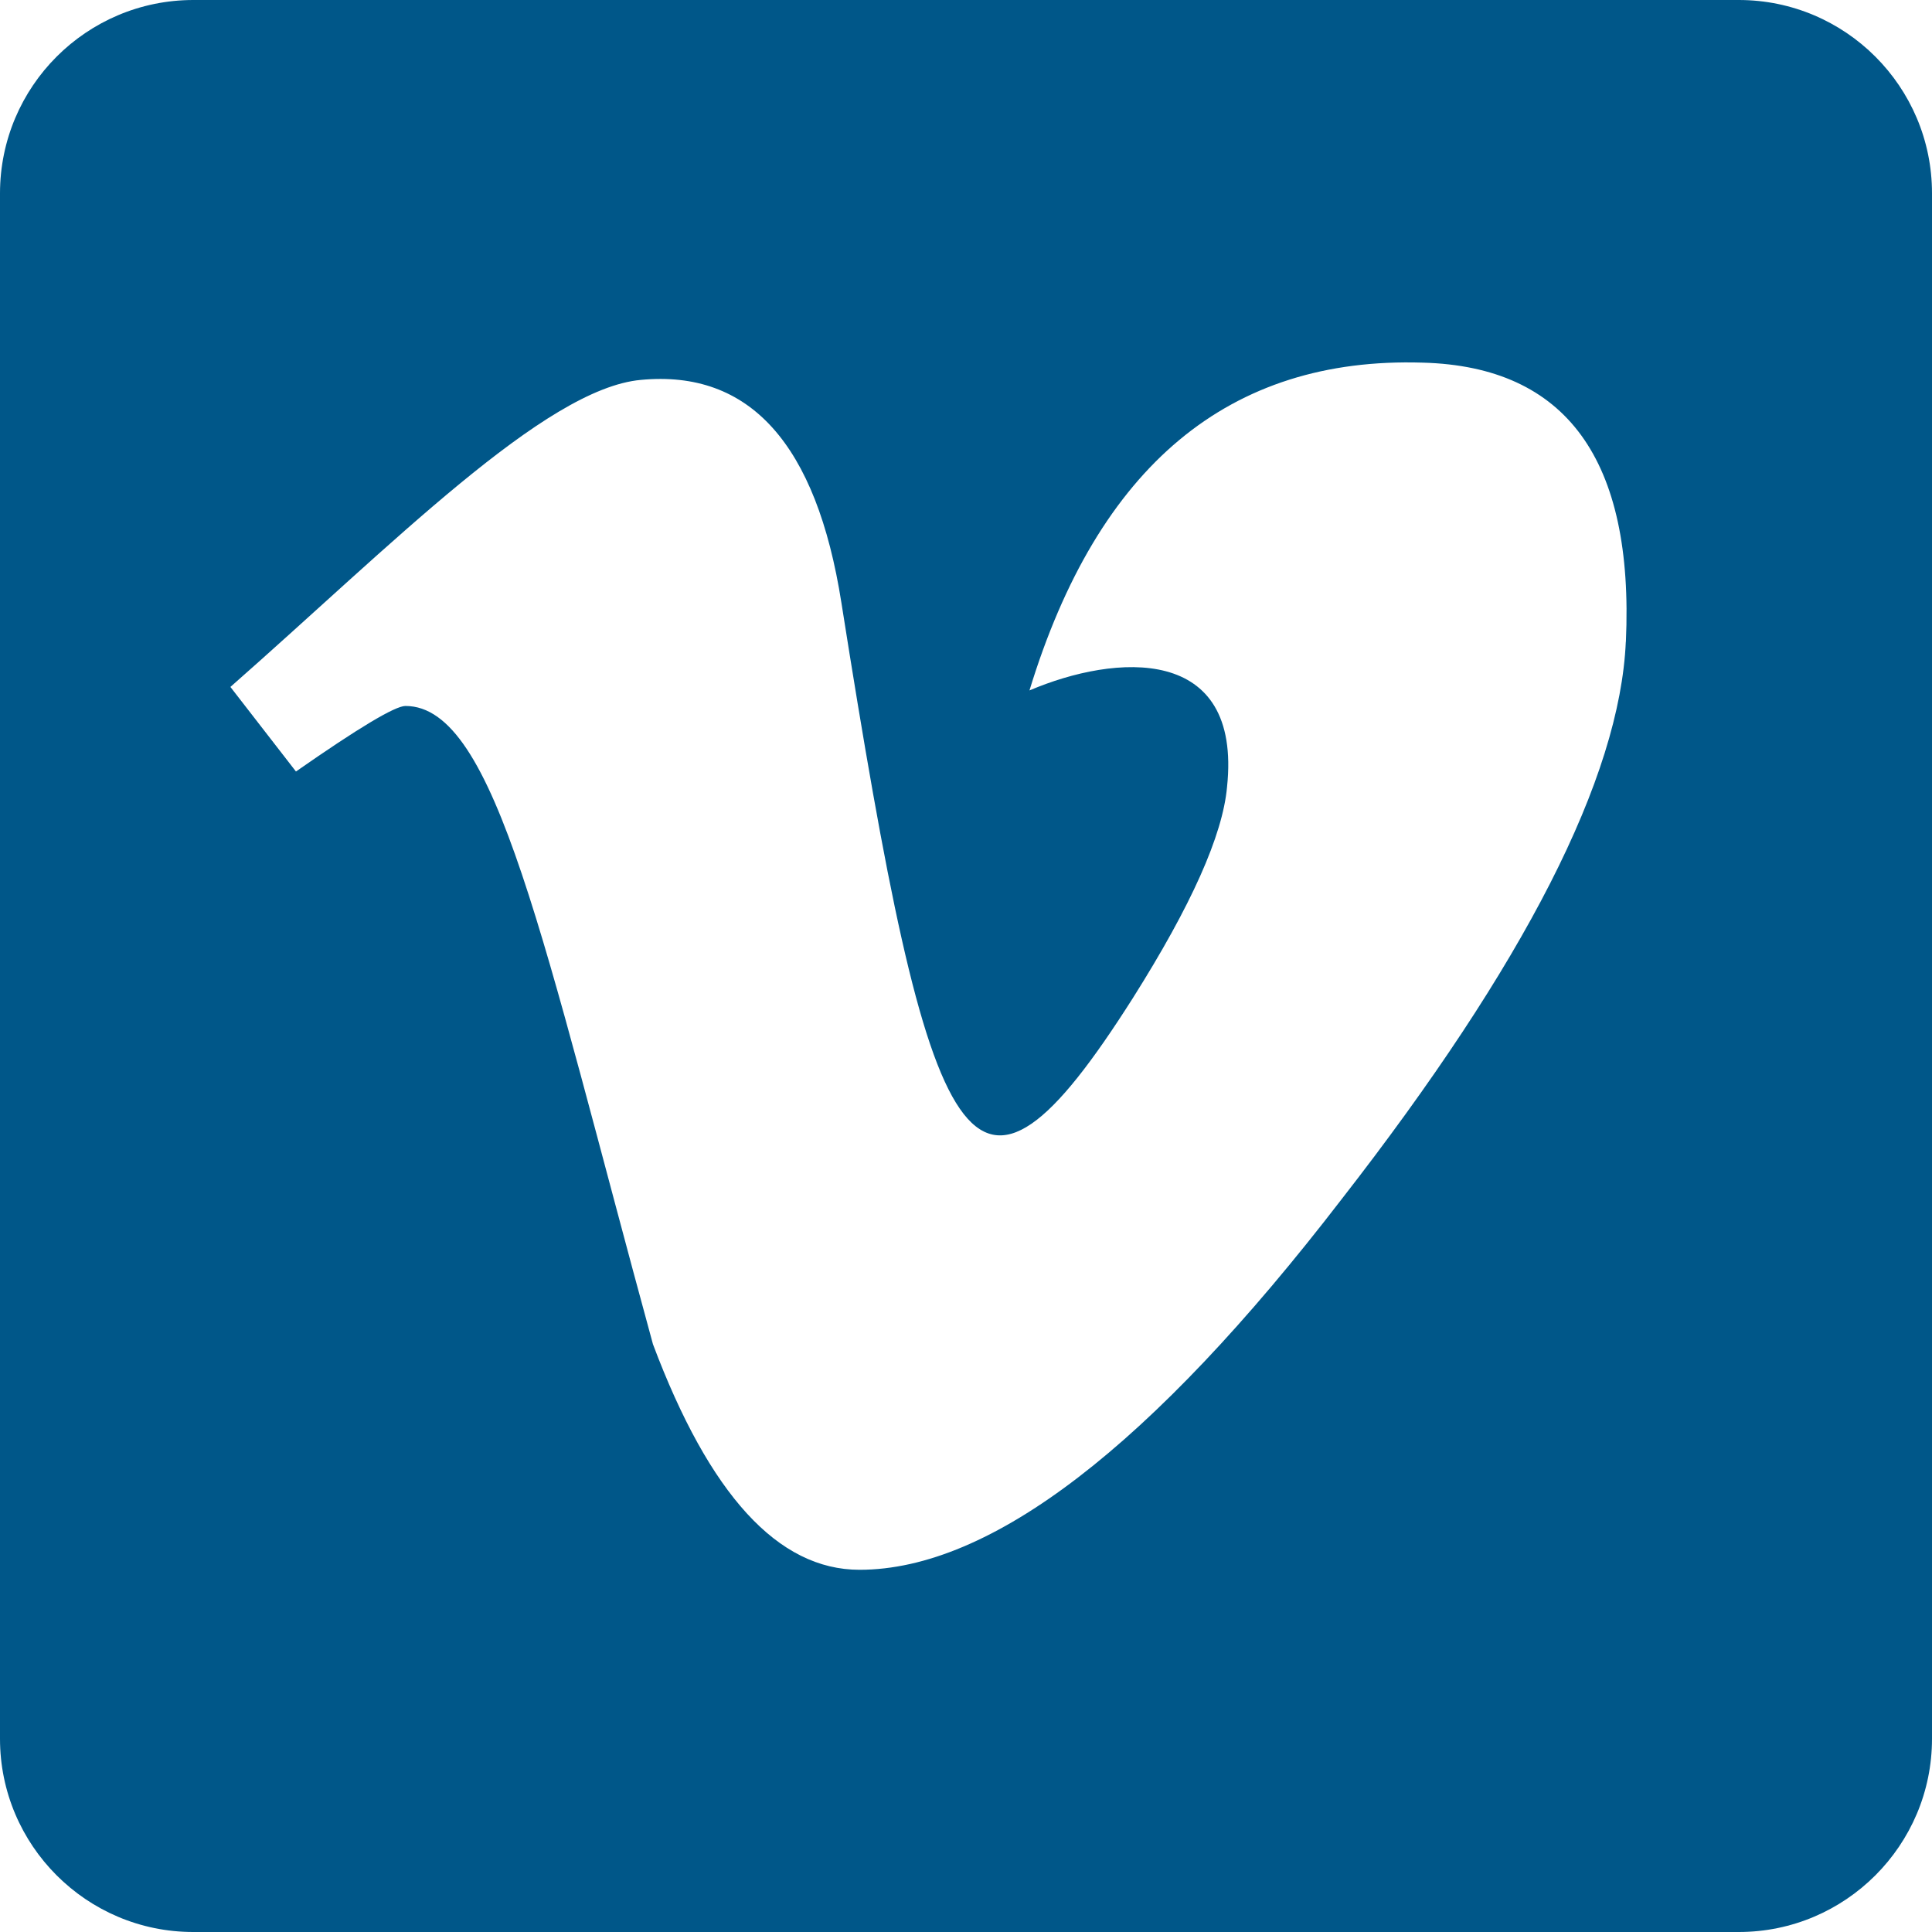 <?xml version="1.0" encoding="UTF-8"?>
<svg width="27px" height="27px" viewBox="0 0 27 27" version="1.1" xmlns="http://www.w3.org/2000/svg" xmlns:xlink="http://www.w3.org/1999/xlink">
    <title>Shape</title>
    <g id="Batch-#5" stroke="none" stroke-width="1" fill="none" fill-rule="evenodd">
        <g id="K-12" transform="translate(-1529, -7302)" fill="#005789" fill-rule="nonzero">
            <g id="Contents" transform="translate(0, 742)">
                <g id="Group-21" transform="translate(0, 3300)">
                    <g id="Group" transform="translate(0, 1574)">
                        <g id="Footer" transform="translate(0, 787.5)">
                            <g id="Group-10" transform="translate(1340, 893.5)">
                                <g id="cib:vimeo" transform="translate(184, 0)">
                                    <path d="M29.3,5 L7.7,5 C6.209,5.002 5.002,6.209 5,7.7 L5,29.3 C5,30.789 6.211,32 7.7,32 L29.3,32 C30.789,32 32,30.789 32,29.3 L32,7.7 C32,6.211 30.789,5 29.3,5 Z M27.721,13.968 C27.638,15.867 26.312,18.47 23.744,21.766 C21.092,25.213 18.844,26.938 17.012,26.938 C15.873,26.938 14.915,25.889 14.125,23.785 C12.588,18.163 11.931,14.866 10.666,14.866 C10.521,14.866 10.009,15.173 9.136,15.782 L8.22,14.6 C10.467,12.624 12.613,10.43 13.957,10.309 C15.476,10.165 16.41,11.201 16.759,13.425 C18.007,21.332 18.562,22.526 20.834,18.945 C21.647,17.656 22.087,16.674 22.148,15.999 C22.359,13.998 20.587,14.137 19.387,14.649 C20.346,11.509 22.178,9.983 24.884,10.068 C26.89,10.122 27.837,11.424 27.722,13.968 L27.721,13.968 Z" id="Shape"></path>
                                </g>
                            </g>
                        </g>
                    </g>
                </g>
            </g>
        </g>
    </g>
</svg>